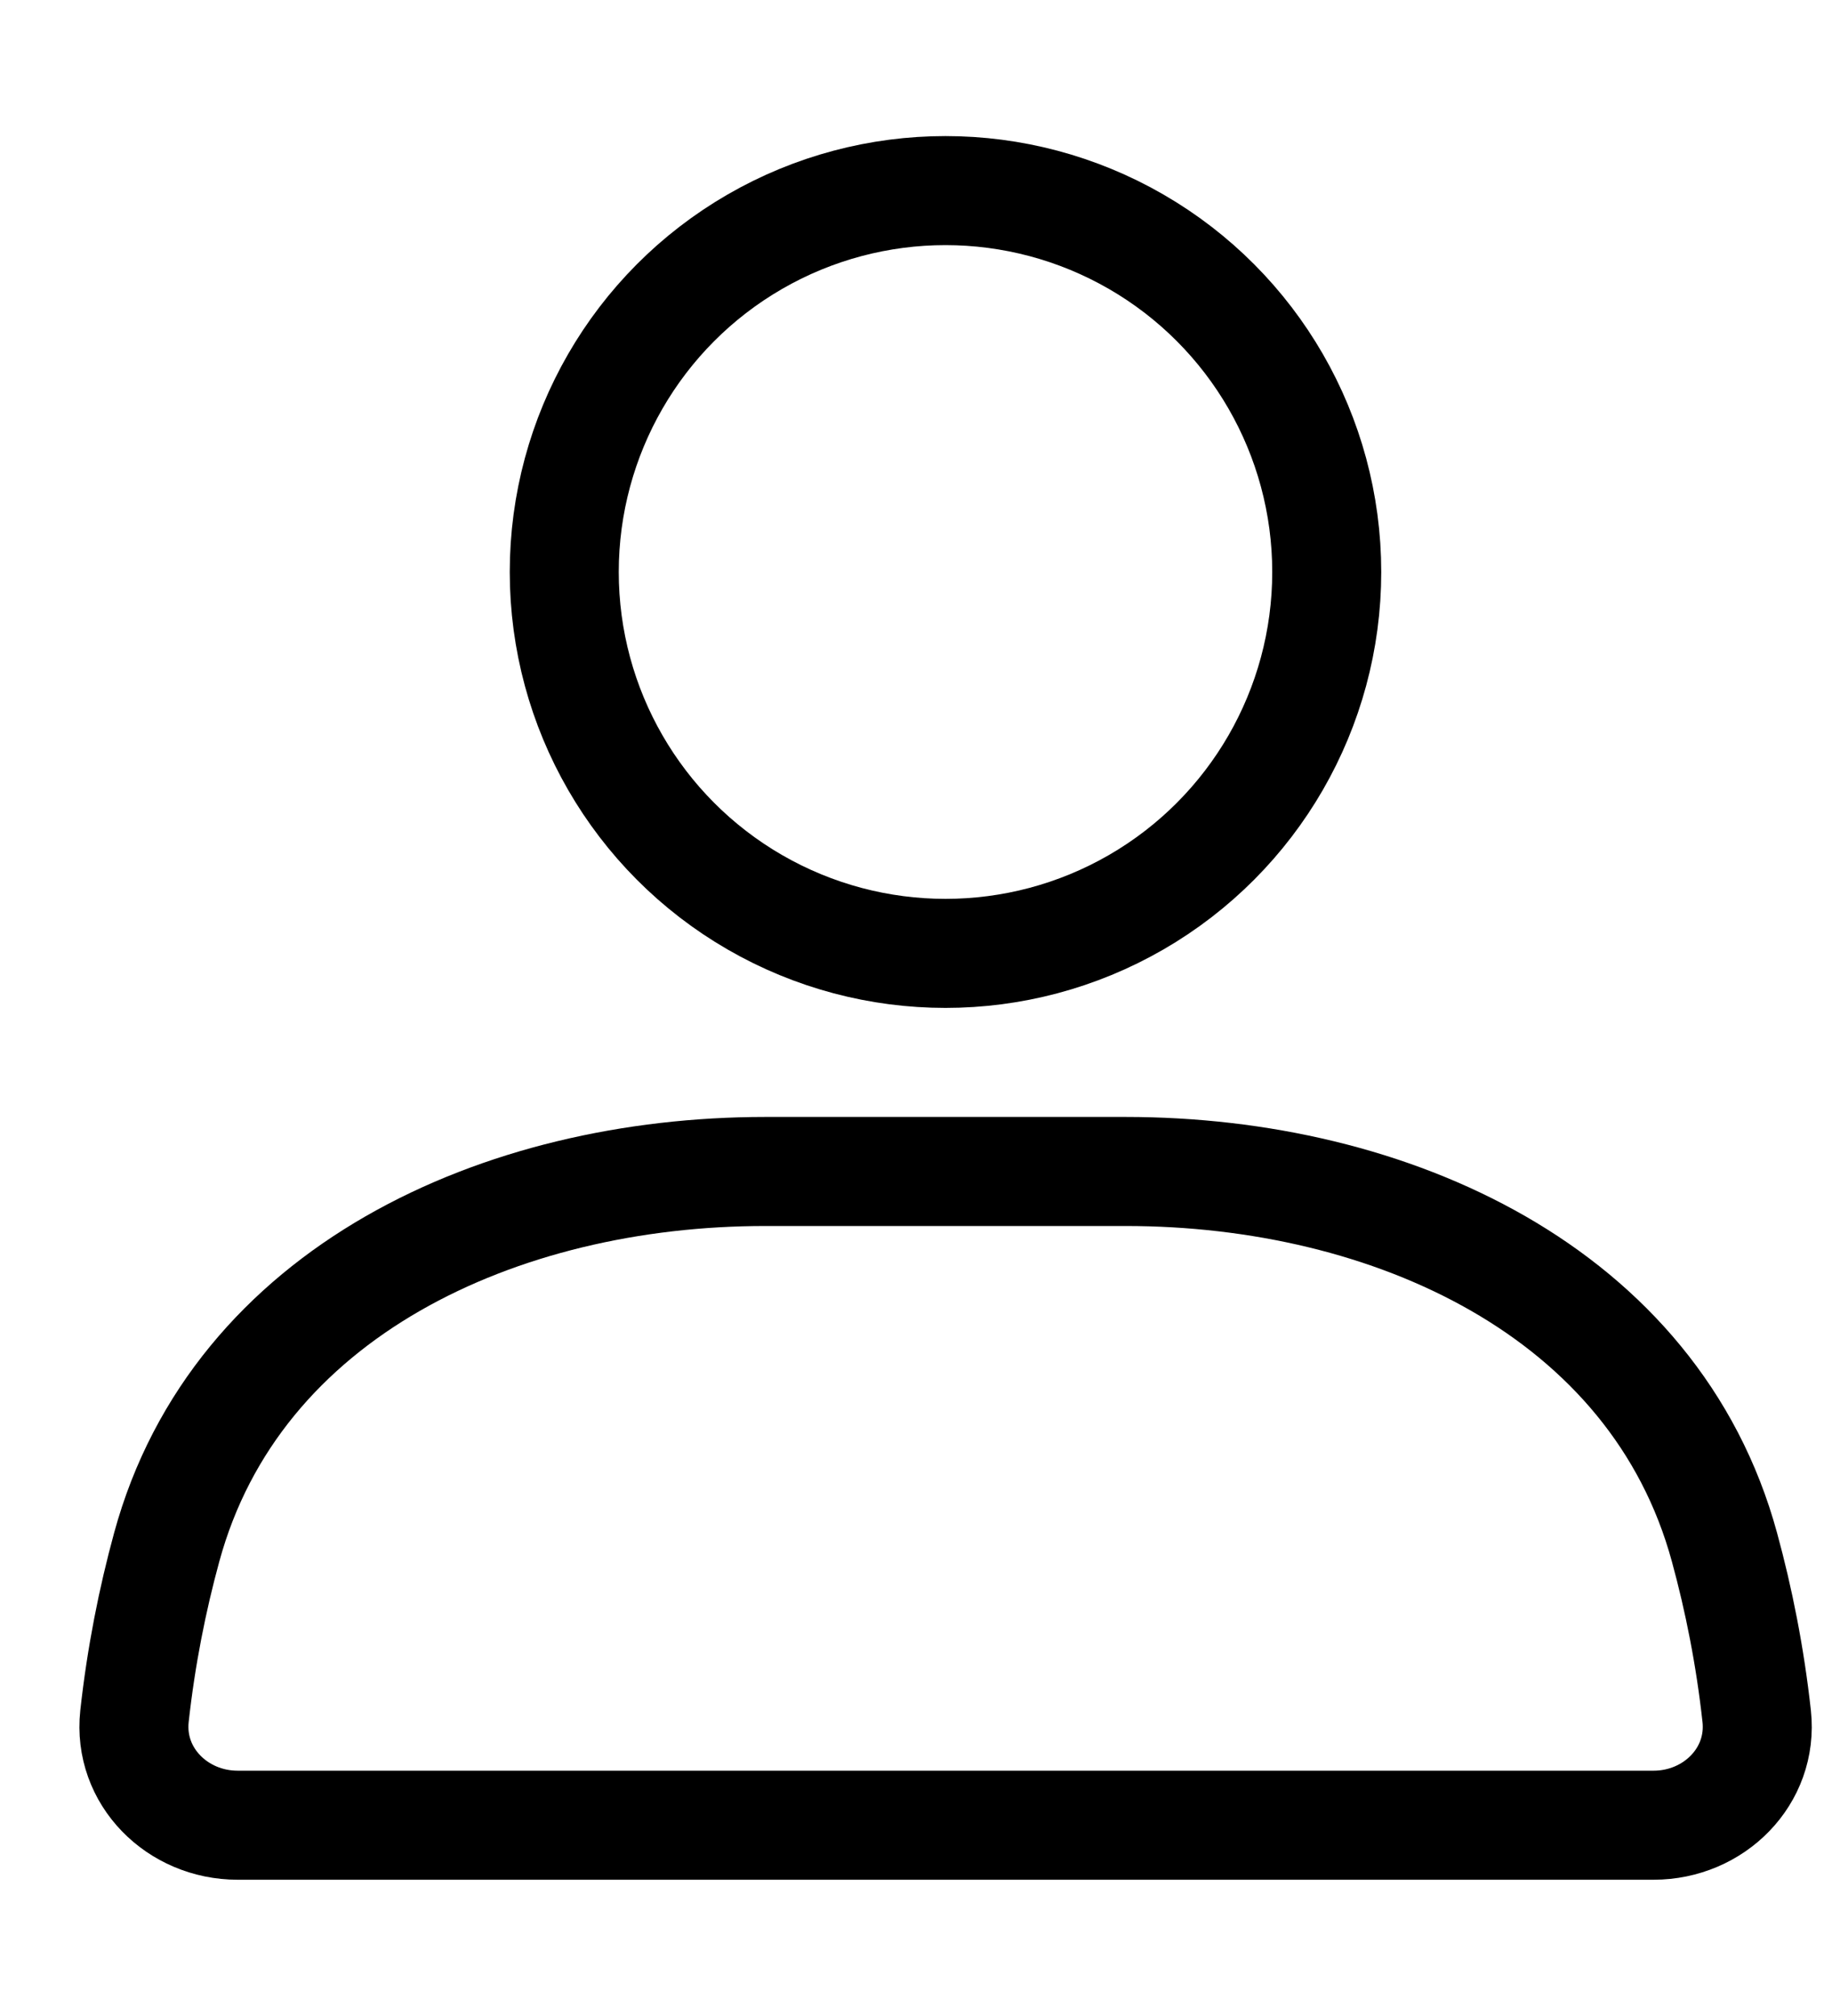 <svg width="10" height="11" viewBox="0 0 10 11" fill="none" xmlns="http://www.w3.org/2000/svg">
<circle cx="5.161" cy="3.121" r="2.081" stroke="black" stroke-width="0.595" stroke-linecap="round"/>
<path d="M0.91 8.442C1.29 7.048 2.732 6.392 4.177 6.392H6.145C7.59 6.392 9.033 7.048 9.413 8.442C9.491 8.727 9.553 9.037 9.589 9.365C9.624 9.692 9.355 9.959 9.026 9.959H1.297C0.968 9.959 0.699 9.692 0.734 9.365C0.77 9.037 0.832 8.727 0.91 8.442Z" stroke="black" stroke-width="0.595" stroke-linecap="round"/>
</svg>
